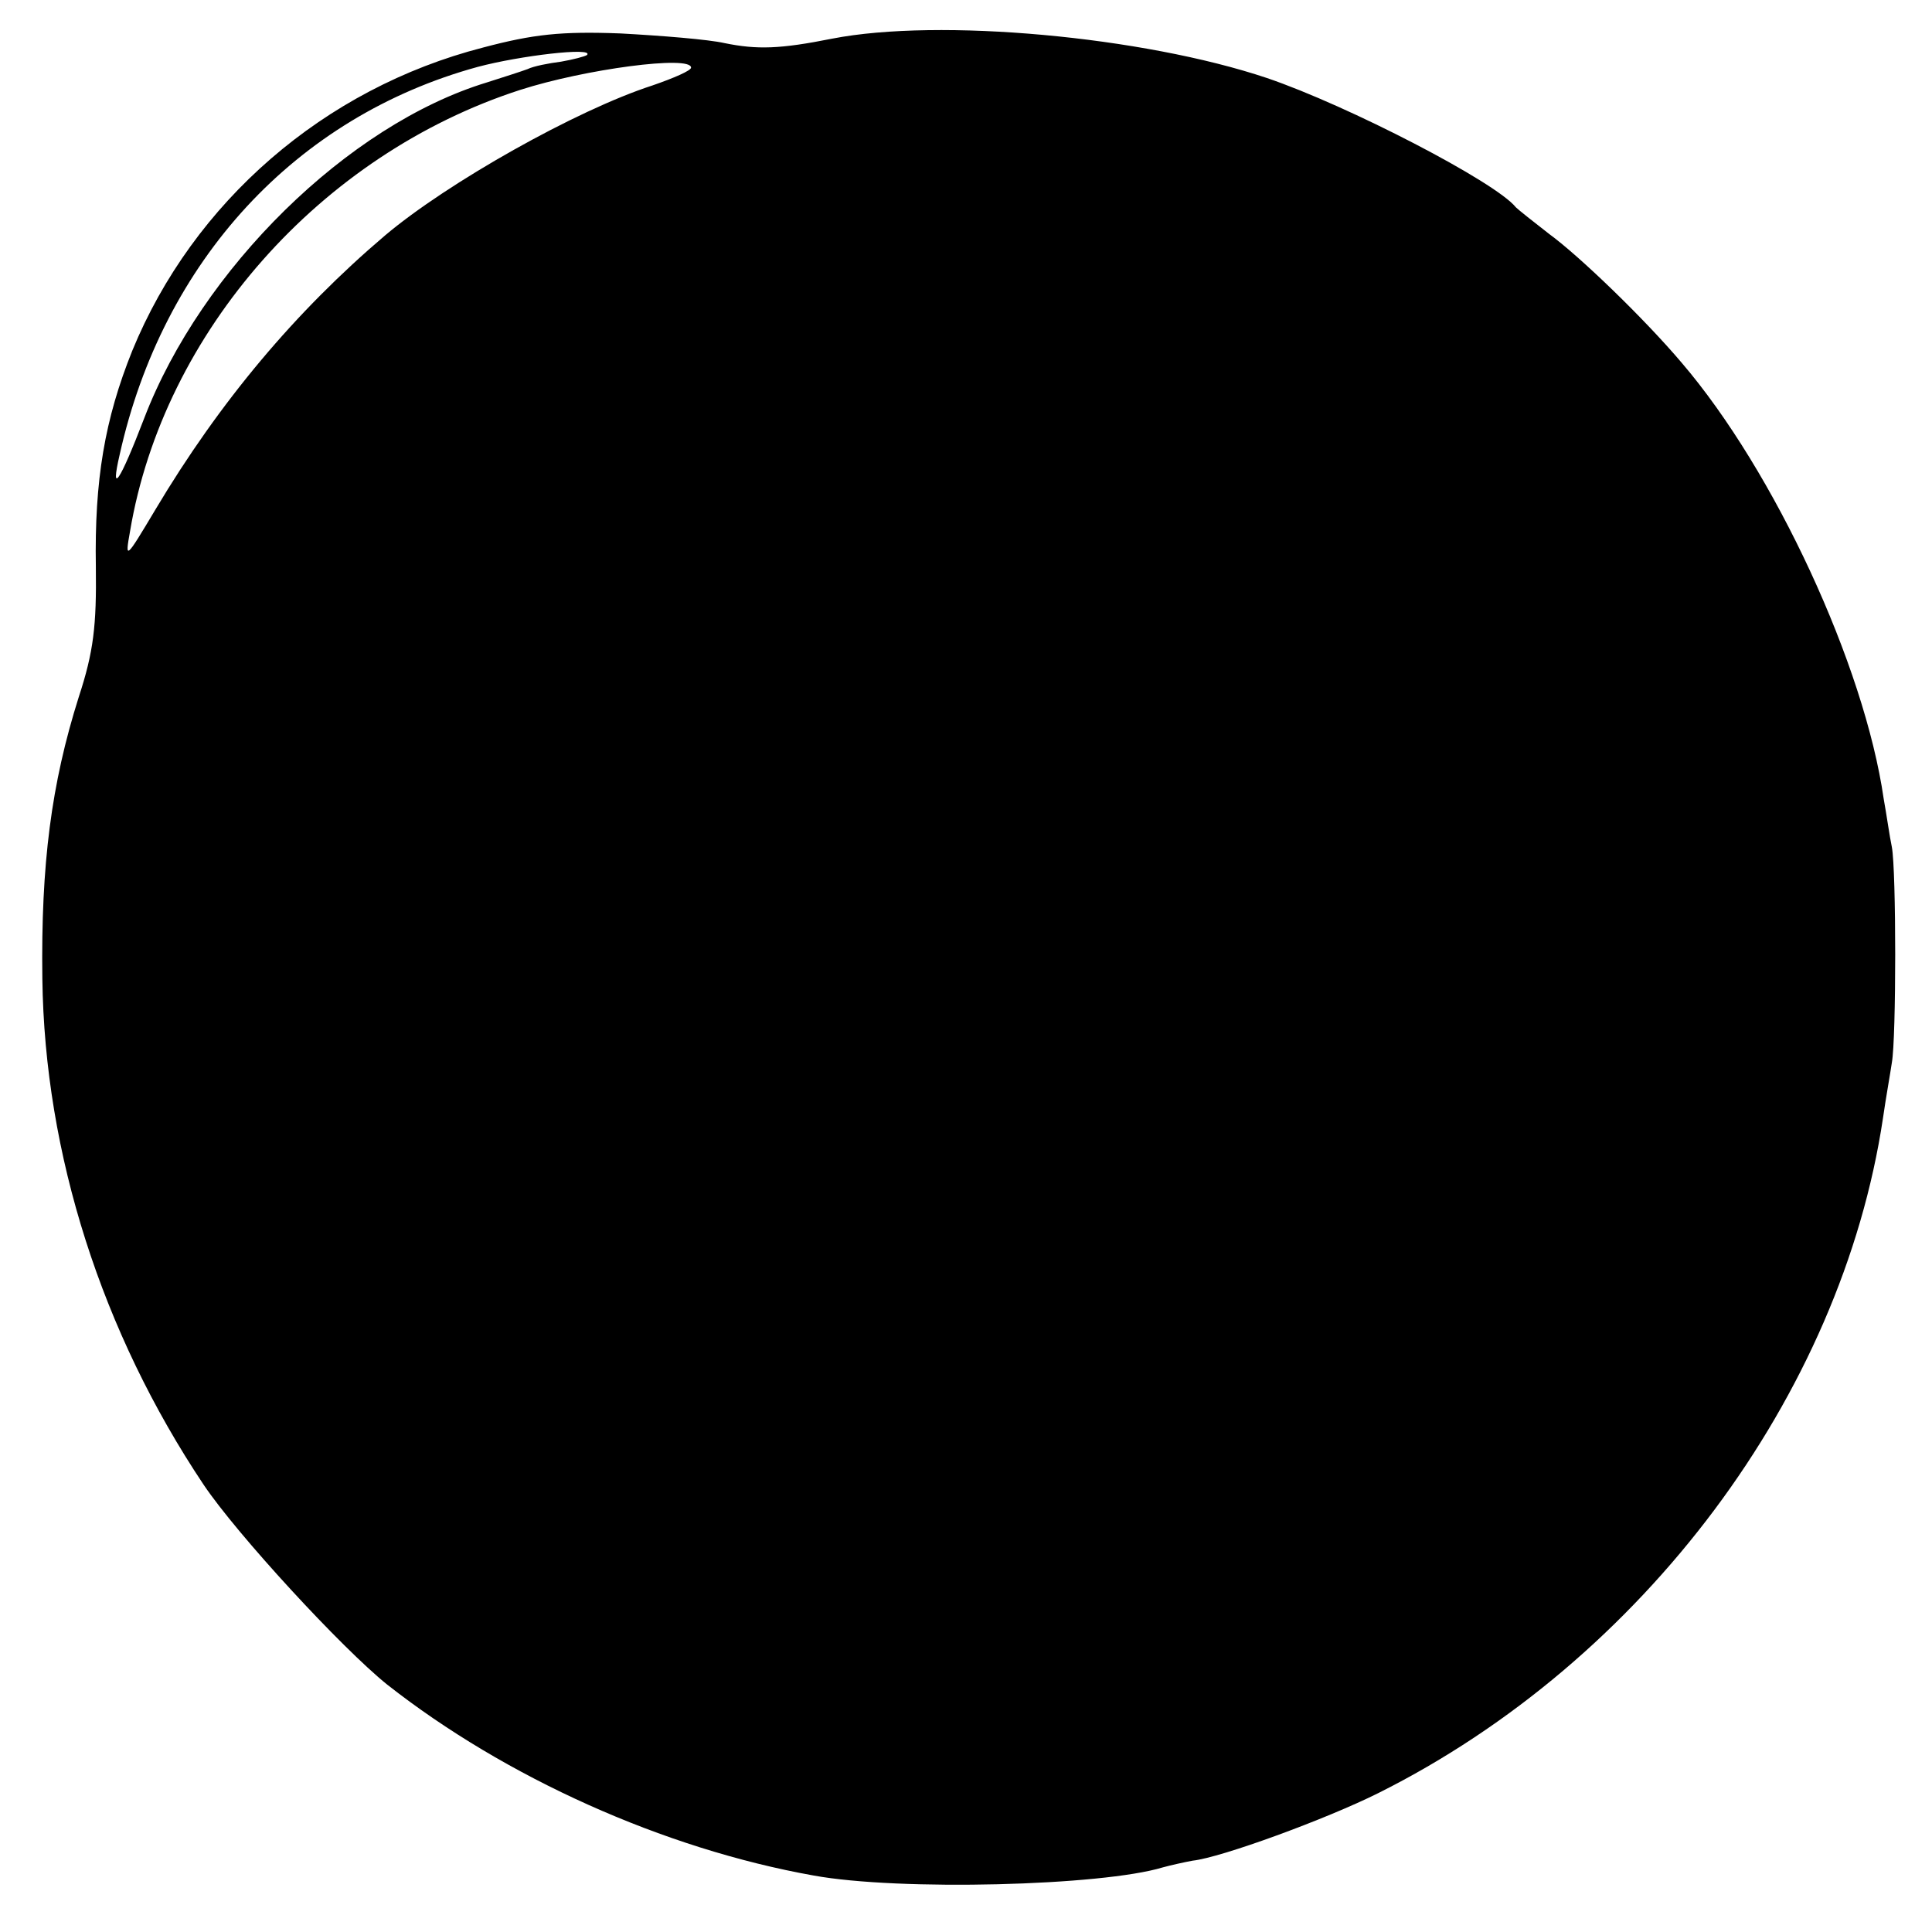 <svg version="1" xmlns="http://www.w3.org/2000/svg" width="346.667" height="346.667" viewBox="0 0 260 260"><path d="M65 6.4c-21.4 5.5-39 20.8-47.2 40.8-3.7 9.2-5.1 17.4-4.9 29.1.1 7.9-.3 11.4-2.3 17.5-3.7 11.7-5.1 22.5-4.9 37.9.3 23.6 8 47.6 21.7 68.1 4.5 6.7 18.6 22 24.7 26.9 15.9 12.5 37.2 22.1 57.4 25.7 11.5 2.1 38.8 1.4 47-1.1 1.1-.3 2.9-.7 4-.9 3.8-.4 18-5.6 25-9.1 35.6-17.8 62.3-53.5 67.9-90.8.4-2.8 1-6.1 1.2-7.5.6-3.3.6-25.8 0-29-.3-1.4-.7-4.3-1.1-6.5-2.6-18-14.7-44.1-27.2-58.7-5-5.9-13.7-14.3-17.8-17.3-2.2-1.7-4.2-3.3-4.5-3.6-2.7-3.4-22.6-13.7-33.5-17.4-16.7-5.6-44.1-8.1-58.5-5.3-7 1.4-10.1 1.5-14.5.6-2.2-.5-8.5-1-14-1.3-8-.3-11.7.1-18.5 1.9zm14 1c-.3.2-1.8.6-3.5.9-1.6.2-3.7.6-4.5 1-.8.3-3.3 1.1-5.5 1.8-18.7 5.7-38.4 25.1-46.1 45.2-3.3 8.6-4.6 10.5-3.3 4.9C21.9 35.1 39.8 15.7 64.3 9 69.9 7.5 80 6.3 79 7.4zm14 1.7c0 .4-2.3 1.4-5.2 2.4-10.2 3.3-27.6 13.1-36 20.2-12 10.2-22.2 22.3-30.9 36.9-4 6.7-4.1 6.8-3.4 2.9C22 44.7 43.1 20.8 70 12.1c8.7-2.8 23-4.7 23-3z"/></svg>